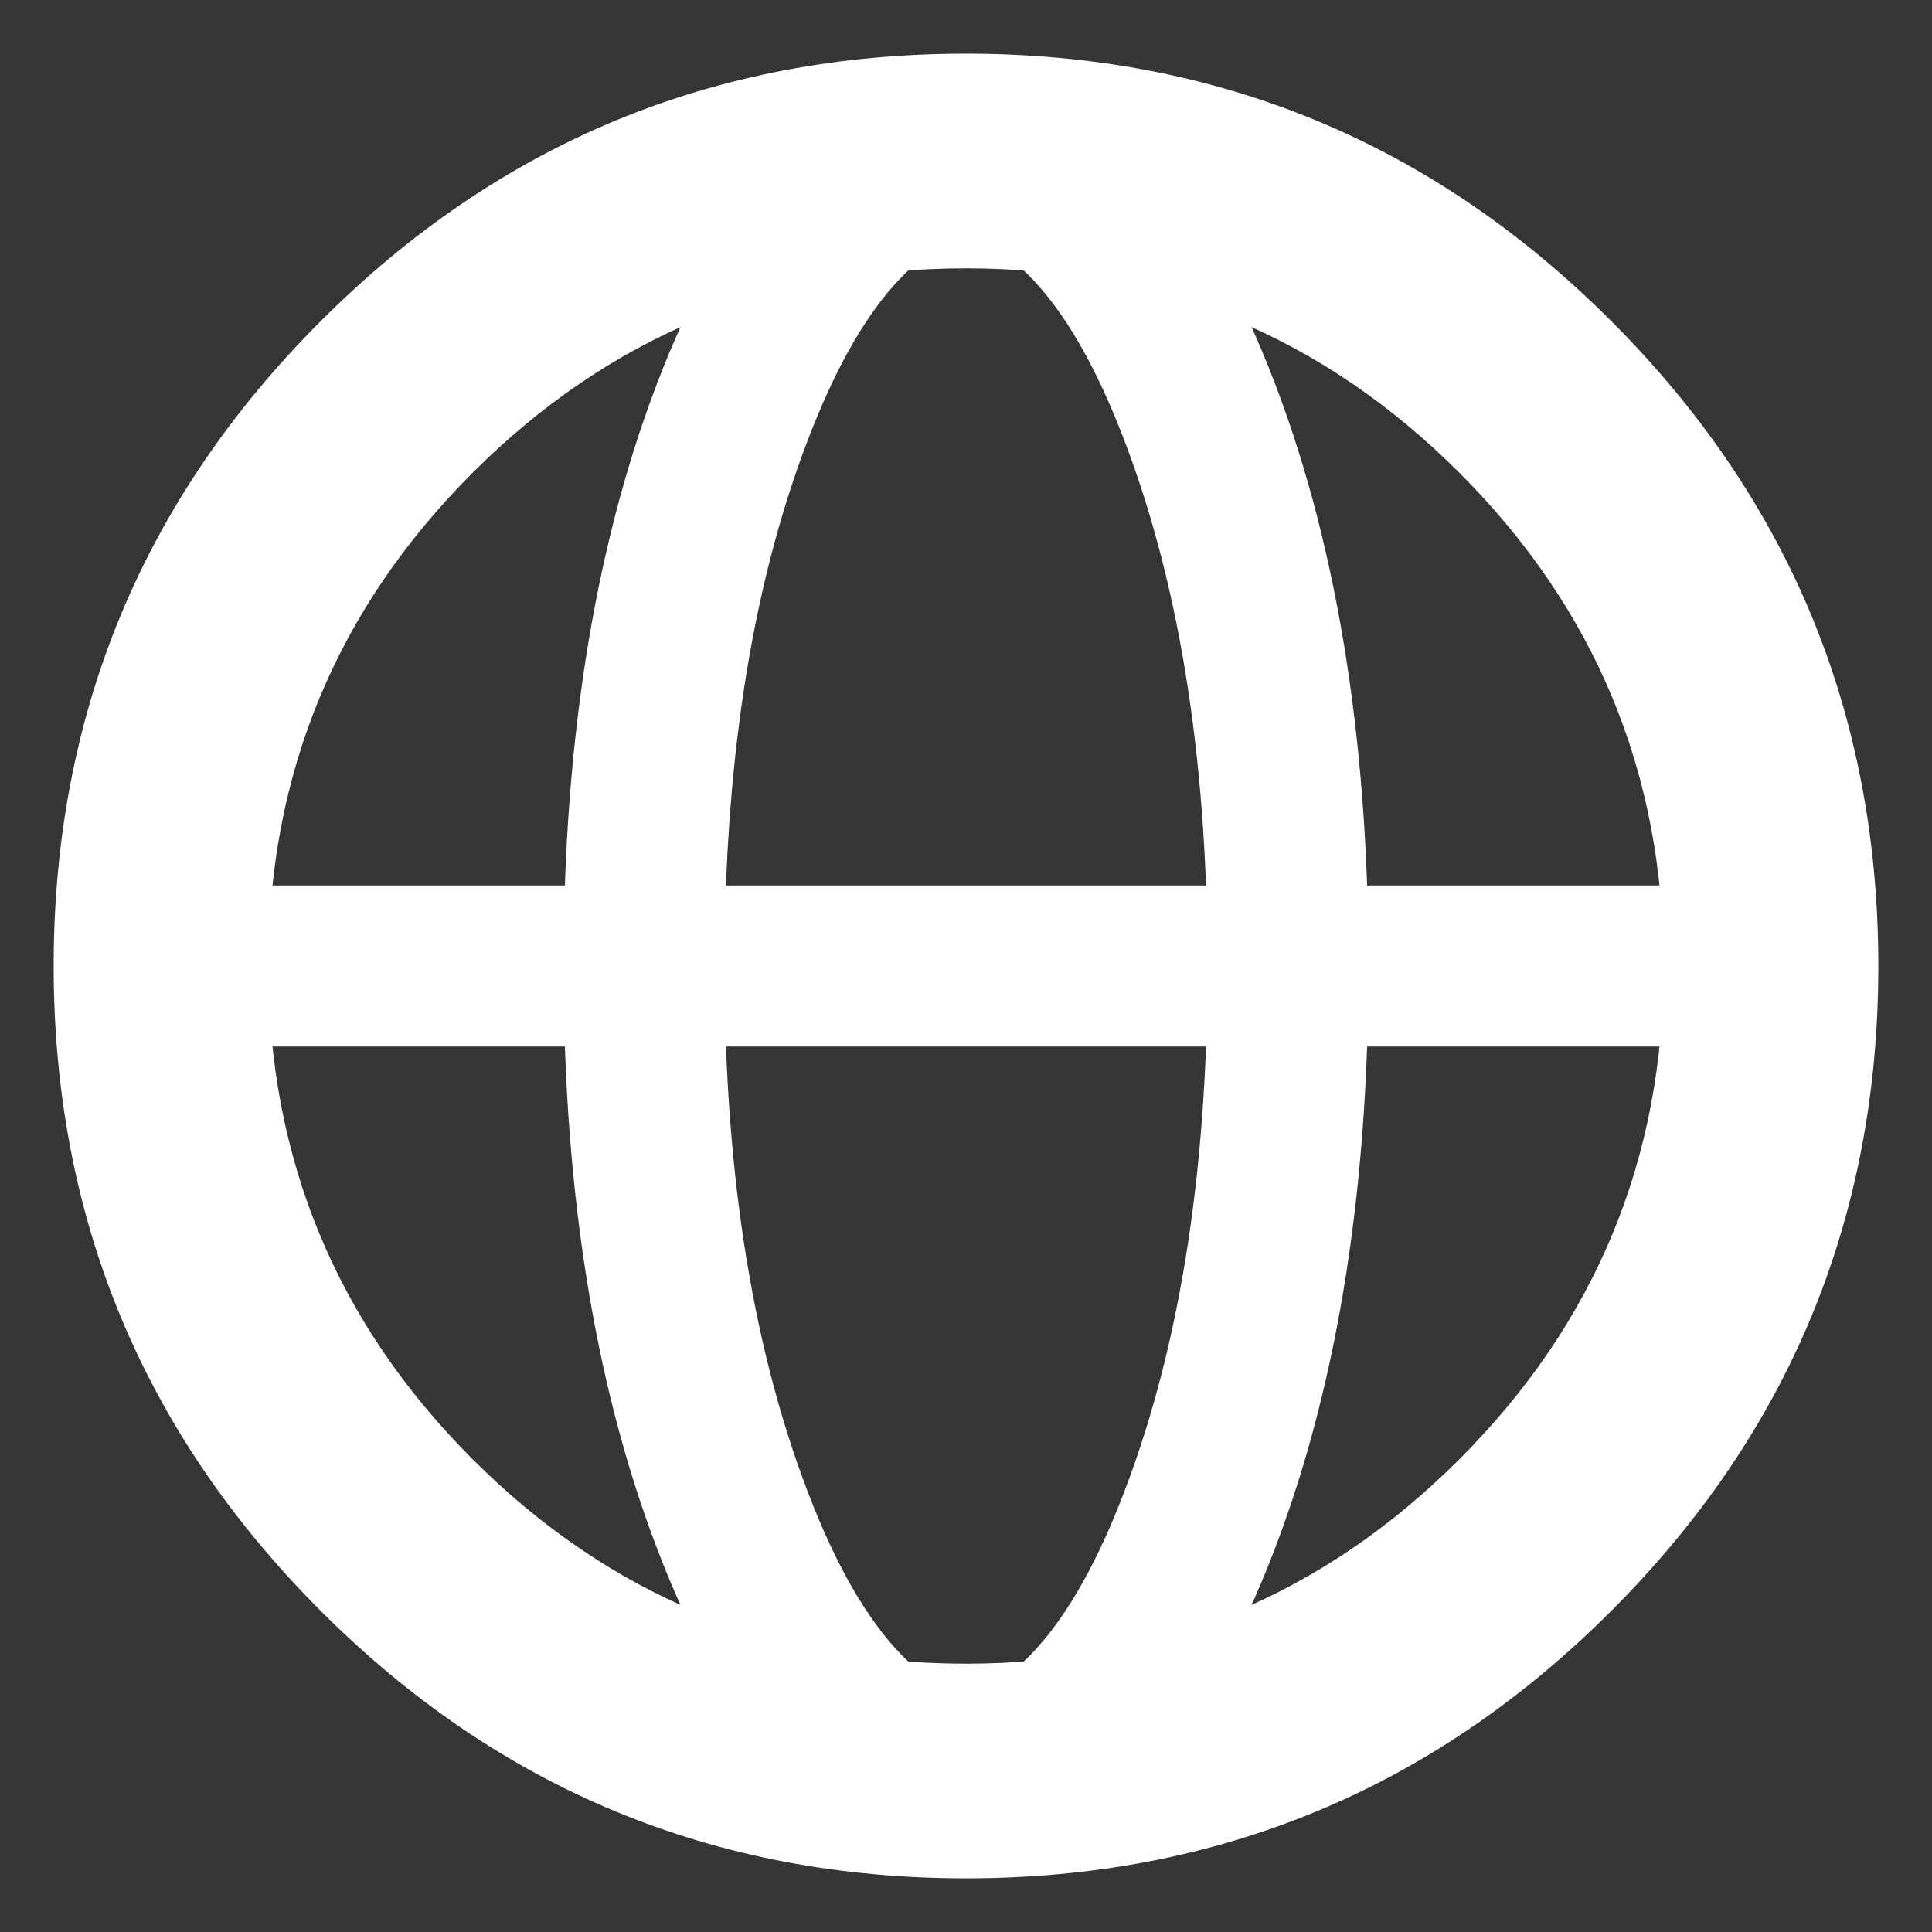 <svg xmlns="http://www.w3.org/2000/svg" xmlns:xlink="http://www.w3.org/1999/xlink" fill="none" version="1.1" width="18" height="18" viewBox="0 0 18 18"><rect x="0" y="0" width="18" height="18" fill="#333333" stroke="none"/><defs><clipPath id="master_svg0_7382_38426"><rect x="0" y="0" width="18" height="18" rx="0"/></clipPath></defs><g clip-path="url(#master_svg0_7382_38426)"><g><rect x="0" y="0" width="18" height="18" rx="0" fill="#FFFFFF" fill-opacity="0.01" style="mix-blend-mode:passthrough"/></g><g><path d="M2.99,2.99Q0.5,5.479,0.5,9Q0.5,12.521,2.99,15.01Q5.479,17.5,9,17.5Q12.521,17.5,15.01,15.01Q17.5,12.521,17.5,9Q17.5,5.479,15.01,2.99Q12.521,0.5,9,0.5Q5.479,0.5,2.99,2.99ZM4.404,13.596Q2.5,11.692,2.5,9Q2.5,6.308,4.404,4.404Q6.308,2.5,9,2.5Q11.692,2.5,13.596,4.404Q15.5,6.308,15.5,9Q15.5,11.692,13.596,13.596Q11.692,15.5,9,15.5Q6.308,15.5,4.404,13.596Z" fill-rule="evenodd" fill="#FFFFFF" fill-opacity="1" style="mix-blend-mode:passthrough"/></g><g><path d="M1.5,9.75L16.5,9.75L16.5,9.75Q16.574,9.75,16.646,9.735Q16.719,9.721,16.787,9.693Q16.855,9.665,16.917,9.623Q16.978,9.582,17.03,9.53Q17.082,9.478,17.123,9.417Q17.165,9.355,17.193,9.287Q17.221,9.219,17.235,9.146Q17.25,9.074,17.25,9Q17.25,8.926,17.235,8.854Q17.221,8.781,17.193,8.713Q17.165,8.645,17.123,8.583Q17.082,8.522,17.03,8.47Q16.978,8.418,16.917,8.377Q16.855,8.335,16.787,8.307Q16.719,8.279,16.646,8.265Q16.574,8.25,16.5,8.25L16.5,8.25L1.5,8.25L1.5,8.25Q1.426,8.25,1.354,8.265Q1.281,8.279,1.213,8.307Q1.145,8.335,1.083,8.377Q1.022,8.418,0.97,8.47Q0.918,8.522,0.877,8.583Q0.835,8.645,0.807,8.713Q0.779,8.781,0.765,8.854Q0.75,8.926,0.75,9Q0.75,9.074,0.765,9.146Q0.779,9.219,0.807,9.287Q0.835,9.355,0.877,9.417Q0.918,9.478,0.97,9.53Q1.022,9.582,1.083,9.623Q1.145,9.665,1.213,9.693Q1.281,9.721,1.354,9.735Q1.426,9.75,1.5,9.75L1.5,9.75Z" fill-rule="evenodd" fill="#FFFFFF" fill-opacity="1" style="mix-blend-mode:passthrough"/></g><g><path d="M6.182,3.418Q5.25,5.749,5.25,9Q5.25,12.251,6.182,14.582Q7.25,17.25,9,17.25Q10.75,17.25,11.818,14.582Q12.75,12.251,12.75,9Q12.75,5.749,11.818,3.418Q10.75,0.75,9,0.75Q7.25,0.75,6.182,3.418ZM7.575,14.025Q6.75,11.962,6.75,9Q6.75,6.038,7.575,3.975Q7.937,3.07,8.377,2.605Q8.713,2.25,9,2.25Q9.287,2.25,9.623,2.605Q10.063,3.07,10.425,3.975Q11.25,6.038,11.25,9Q11.25,11.962,10.425,14.025Q10.063,14.93,9.623,15.395Q9.287,15.75,9,15.75Q8.713,15.75,8.377,15.395Q7.937,14.93,7.575,14.025Z" fill-rule="evenodd" fill="#FFFFFF" fill-opacity="1" style="mix-blend-mode:passthrough"/></g></g></svg>